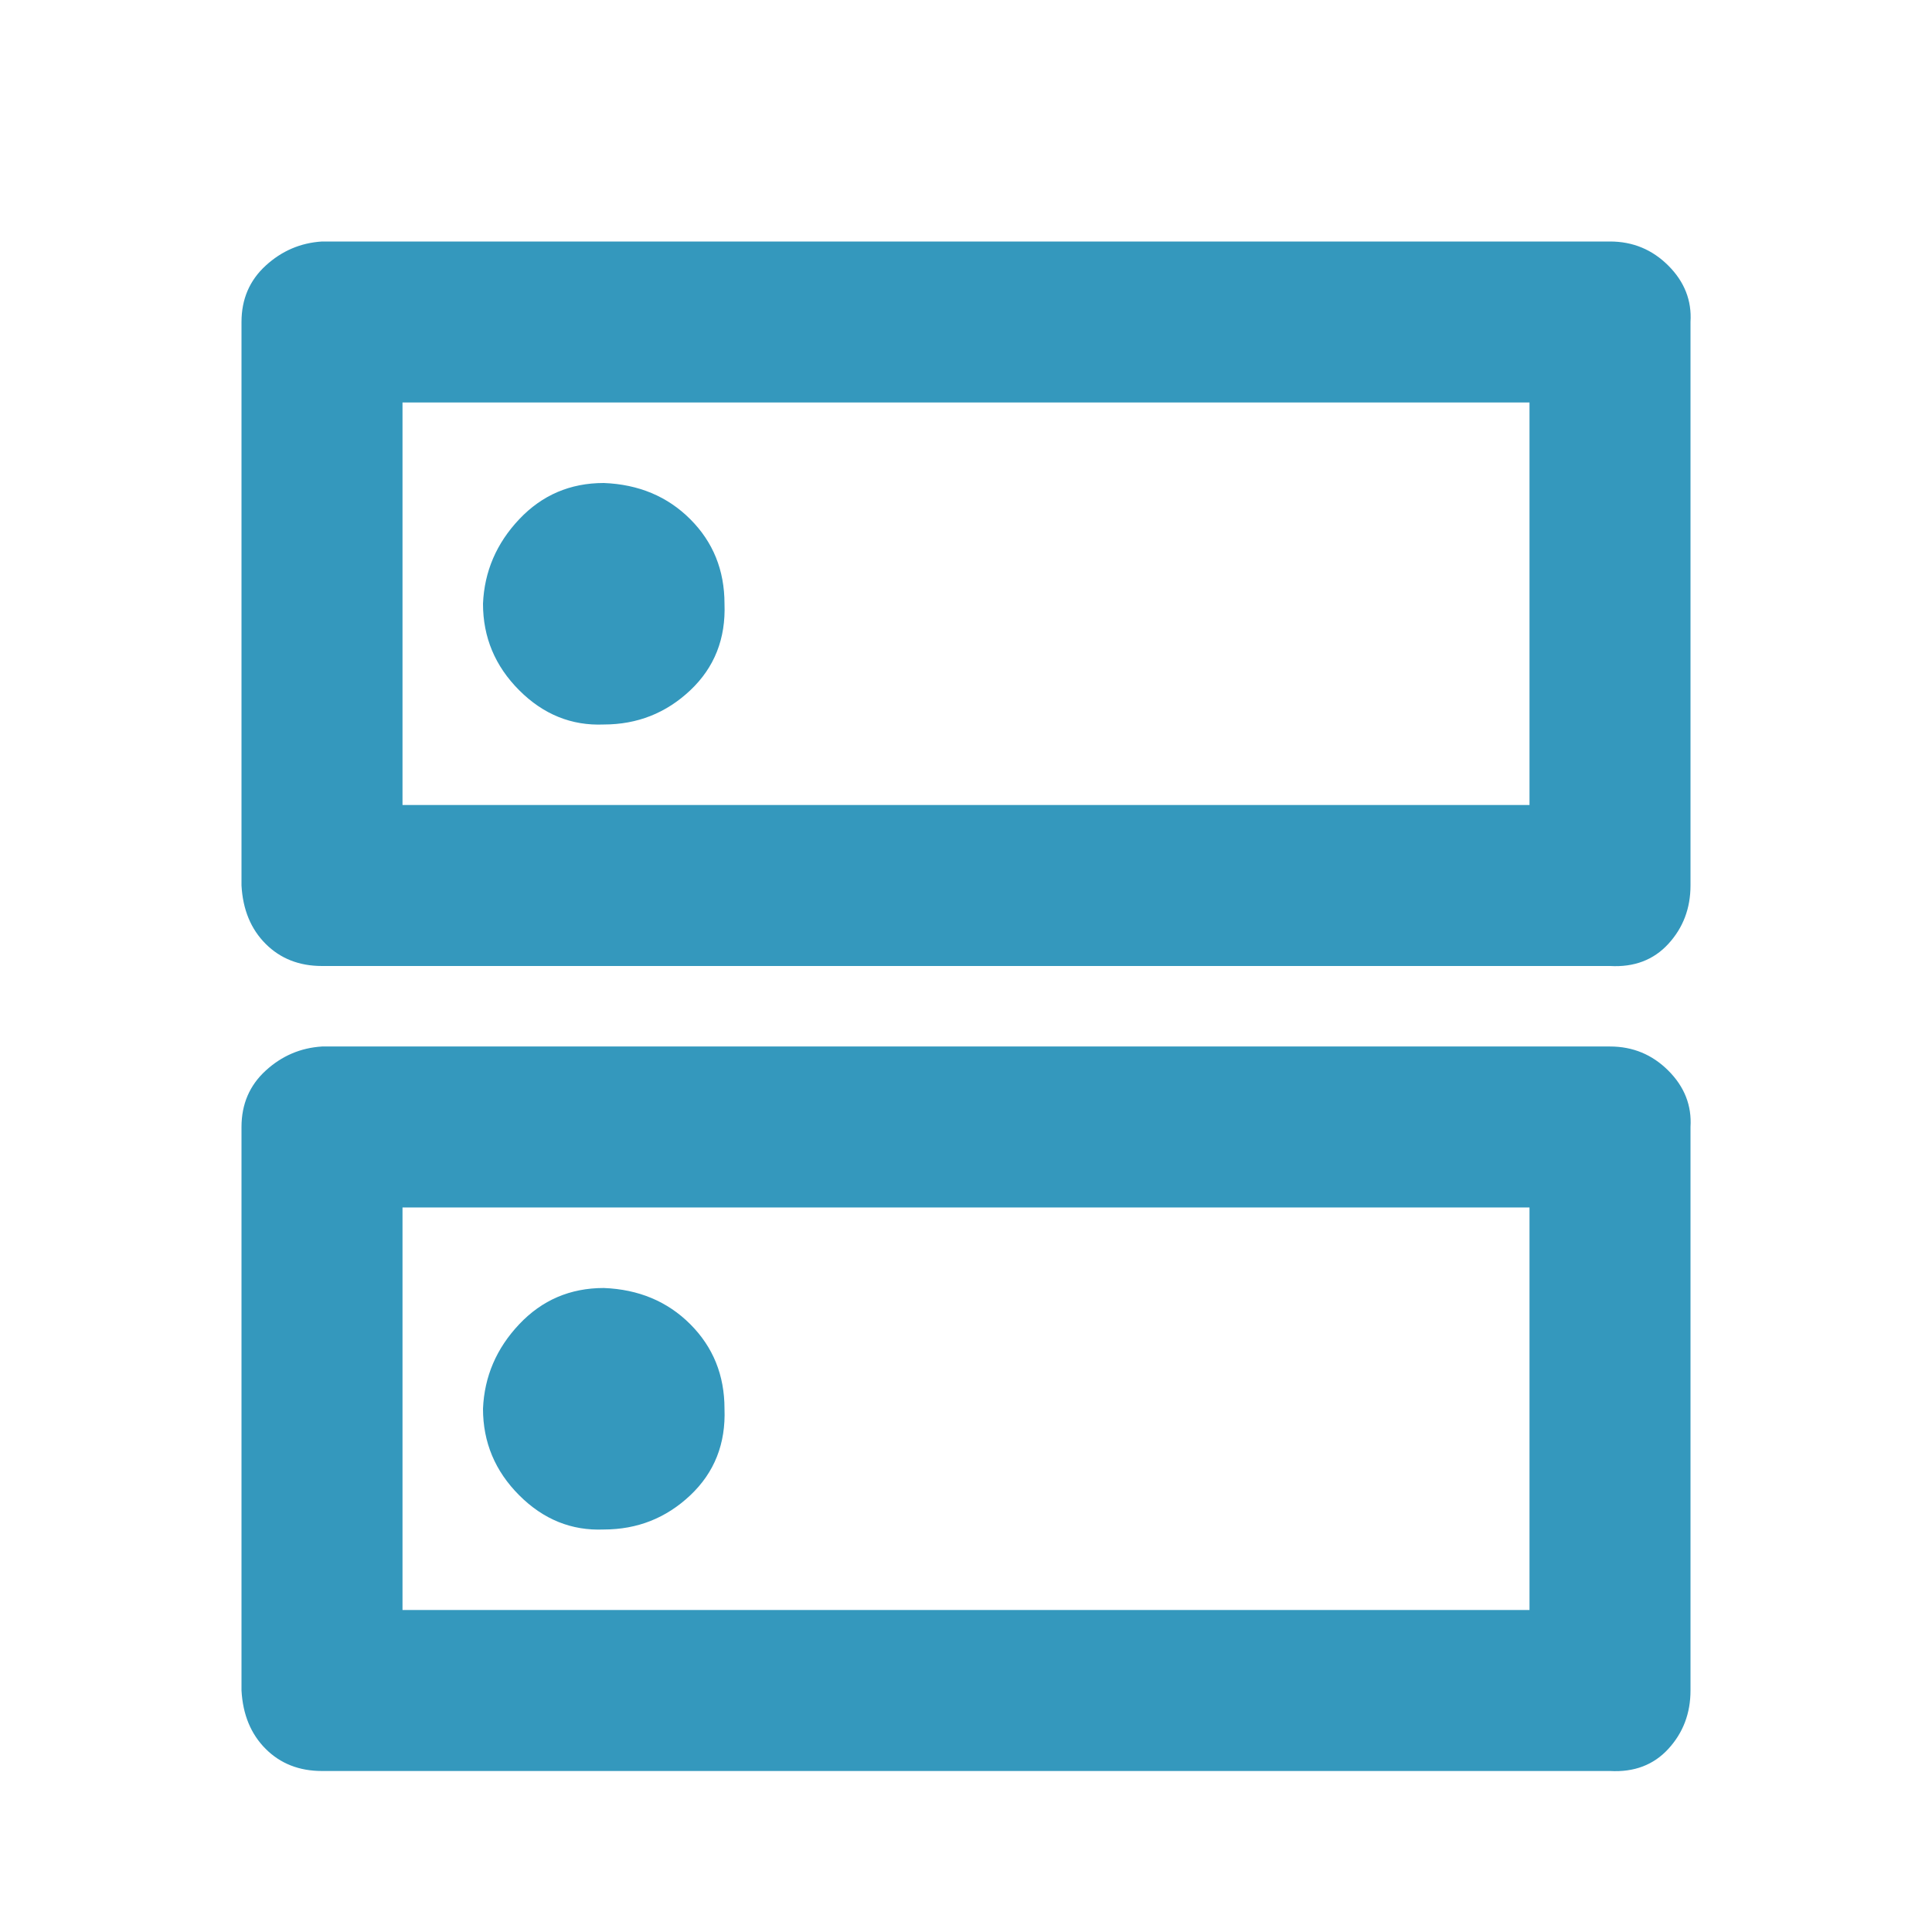 <svg xmlns="http://www.w3.org/2000/svg" fill="#3498bd" viewBox="0 -960 960 960"><path d="M300-720q-25 0-42 18t-18 42q0 25 18 43t42 17q25 0 43-17t17-43q0-25-17-42t-43-18zm0 400q-25 0-42 18t-18 42q0 25 18 43t42 17q25 0 43-17t17-43q0-25-17-42t-43-18zM160-840h640q17 0 29 12t11 28v280q0 17-11 29t-29 11H160q-17 0-28-11t-12-29v-280q0-17 12-28t28-12zm40 80v200h560v-200H200zm-40 320h640q17 0 29 12t11 28v280q0 17-11 29t-29 11H160q-17 0-28-11t-12-29v-280q0-17 12-28t28-12zm40 80v200h560v-200H200zm0-400v200-200zm0 400v200-200z"/></svg>